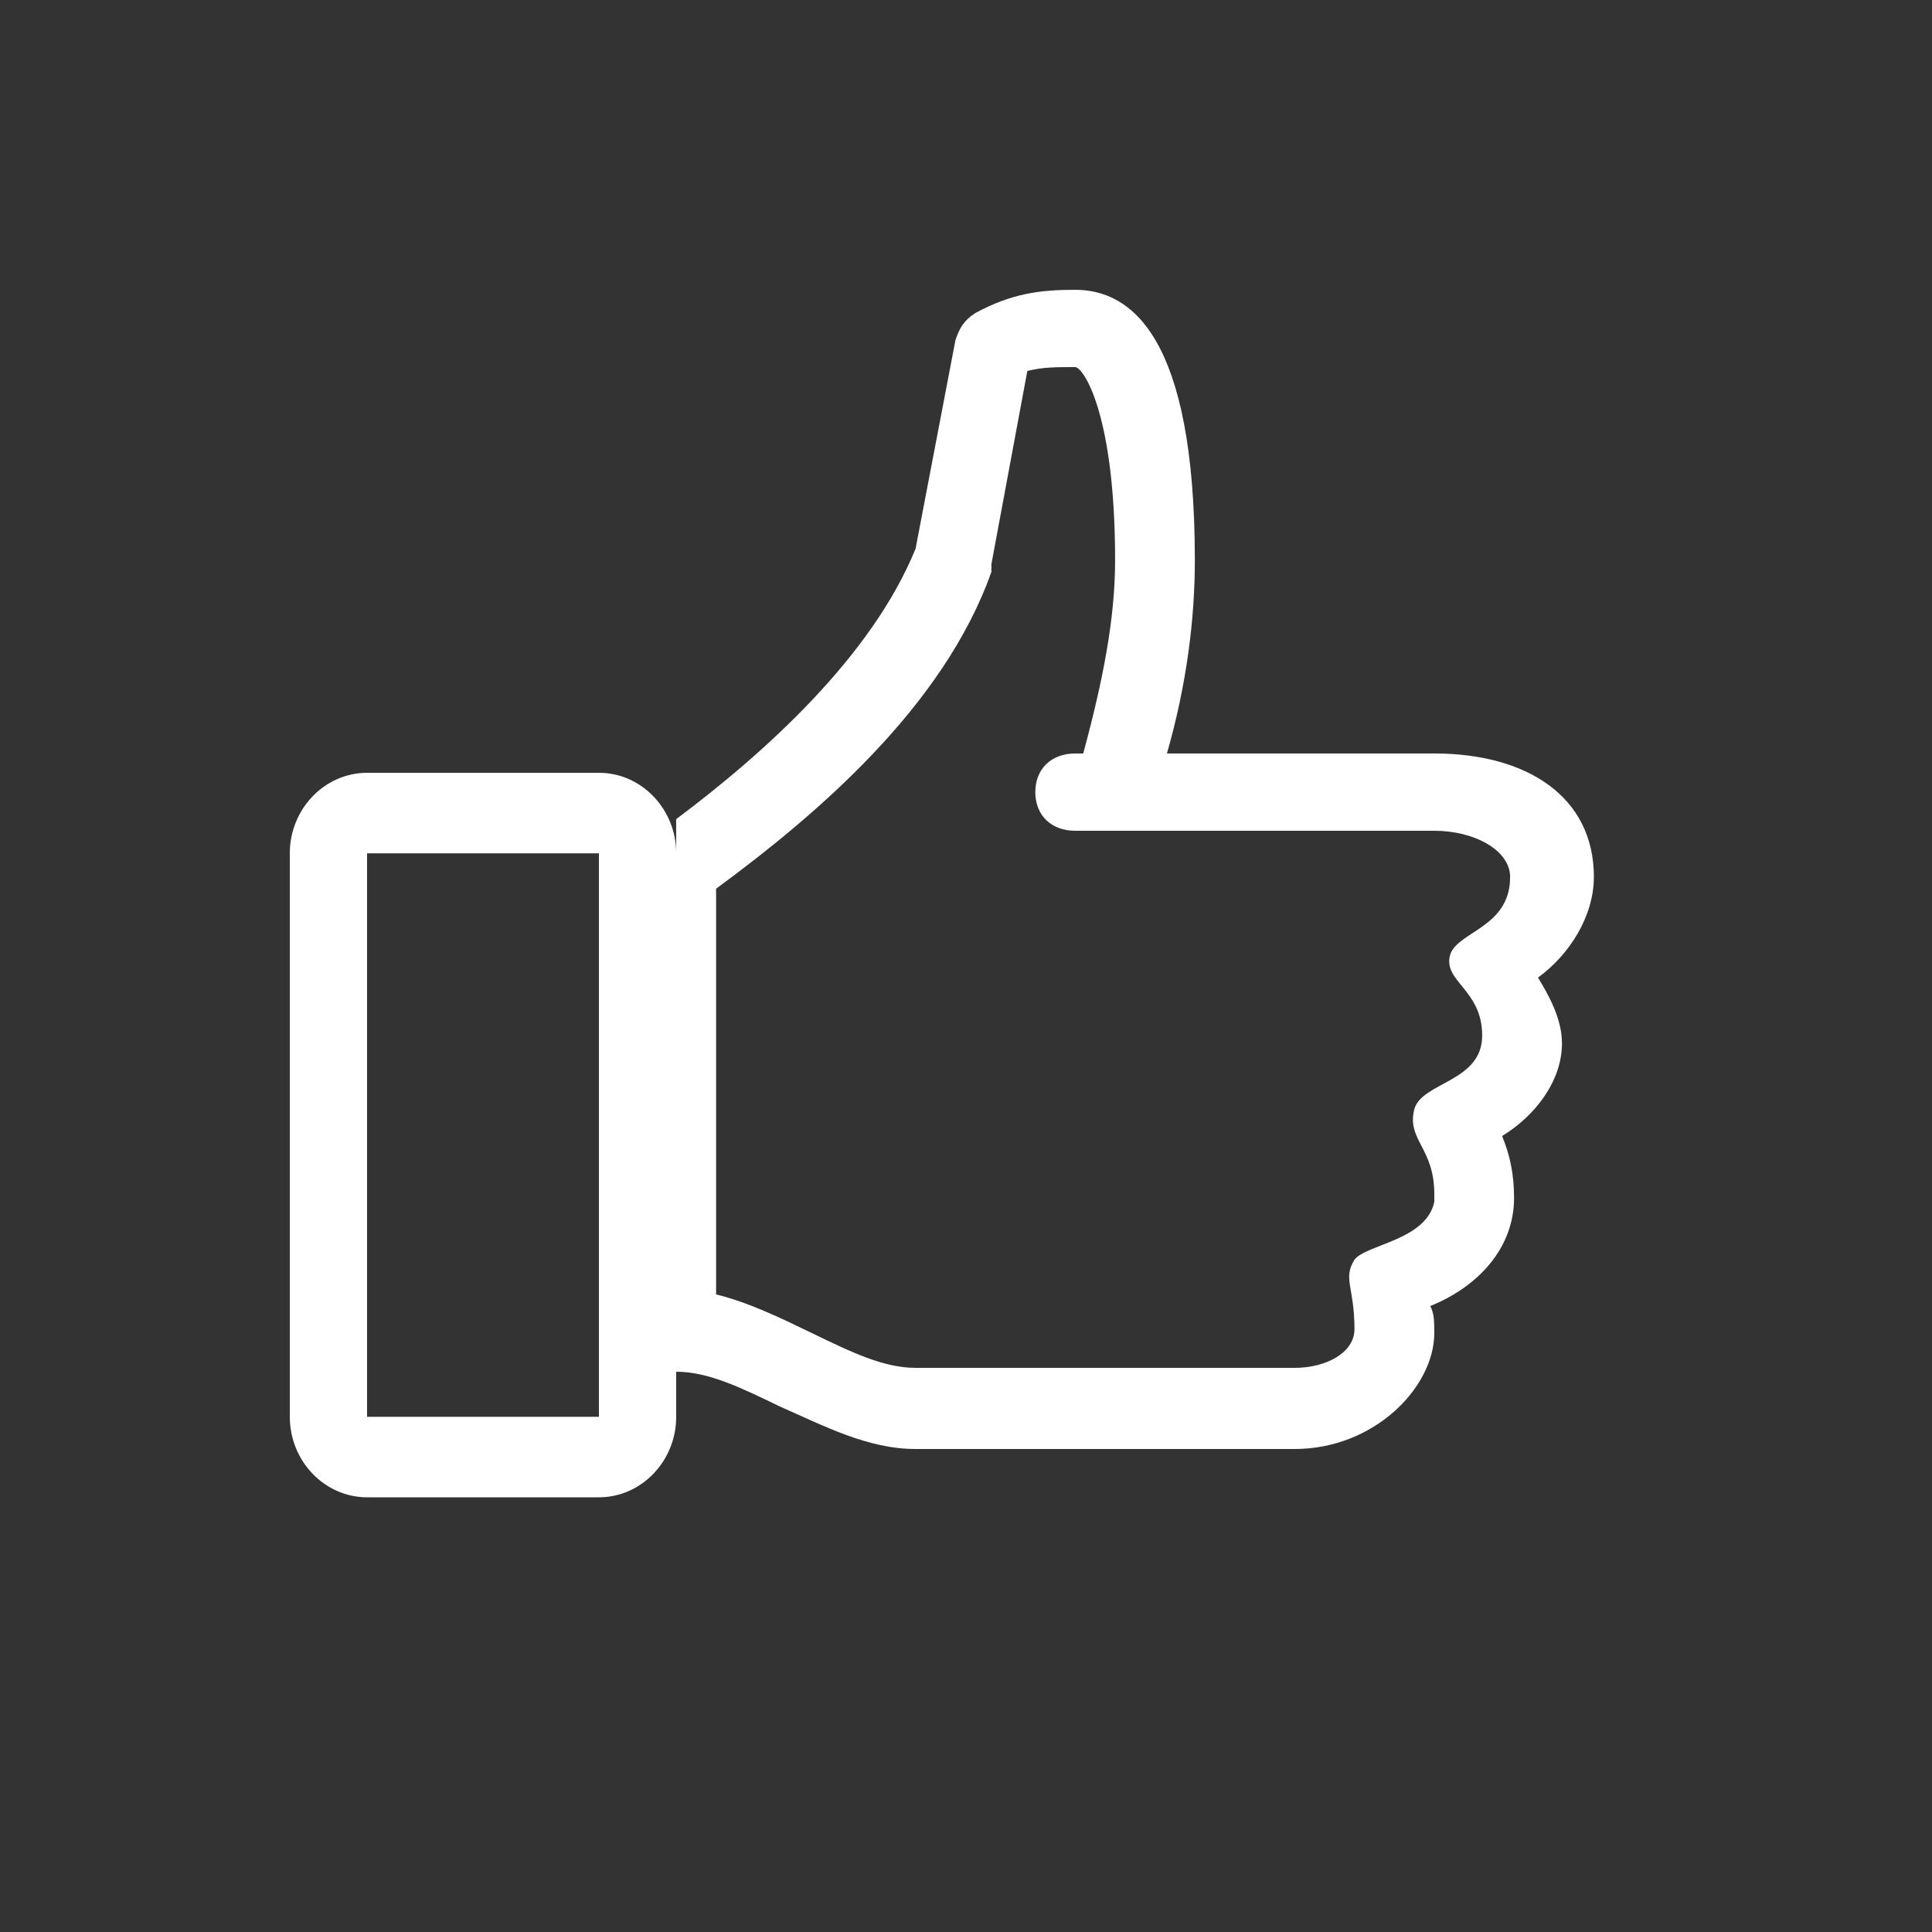 <svg width="40" height="40" viewBox="0 0 40 40" xmlns="http://www.w3.org/2000/svg">
    <rect x="0" y="0" width="40" height="40" fill="#333333" stroke="none"/>
    <g fill="none" fill-rule="evenodd">
        <path d="M0 0h40v40H0z"/>
        <path d="M33 18.16c0-1.68-1.404-2.56-3.304-2.56H24.16c.413-1.44.578-2.8.578-4 0-4.64-1.322-5.6-2.478-5.6-.744 0-1.322.08-2.065.48-.248.16-.33.32-.413.56l-.826 4.32c-.91 2.24-3.14 4.24-4.957 5.6V28.4c.66 0 1.322.32 2.148.72.909.4 1.817.88 2.809.88h7.847c1.653 0 2.892-1.28 2.892-2.4 0-.24 0-.4-.083-.56.991-.4 1.735-1.2 1.735-2.24 0-.48-.083-.88-.248-1.28.66-.4 1.24-1.12 1.24-1.92 0-.48-.249-.96-.497-1.36.661-.48 1.157-1.28 1.157-2.08zm-1.735 0c0 1.04-1.074 1.12-1.239 1.6-.165.56.661.72.661 1.68s-1.24.96-1.404 1.52c-.166.64.413.8.413 1.76v.16c-.166.8-1.405.88-1.653 1.2-.247.4 0 .56 0 1.44 0 .48-.578.8-1.239.8h-7.847c-.661 0-1.322-.32-2.148-.72-.661-.32-1.322-.64-1.983-.8v-8.4c2.065-1.52 4.709-3.76 5.7-6.56v-.16l.744-4c.33-.08.578-.08.99-.08.166 0 .827.96.827 4 0 1.2-.248 2.48-.66 4h-.166c-.496 0-.826.32-.826.8 0 .48.33.8.826.8h7.435c.826 0 1.57.4 1.57.96z" fill="#FFF" fill-rule="nonzero"/>
        <path d="M12.4 31H7.6c-.88 0-1.6-.75-1.6-1.667V17.667C6 16.75 6.72 16 7.6 16h4.8c.88 0 1.6.75 1.6 1.667v11.666C14 30.25 13.28 31 12.4 31zM7.6 17.667v11.666h4.8V17.667H7.6z" fill="#FFF" fill-rule="nonzero"/>
    </g>
</svg>
